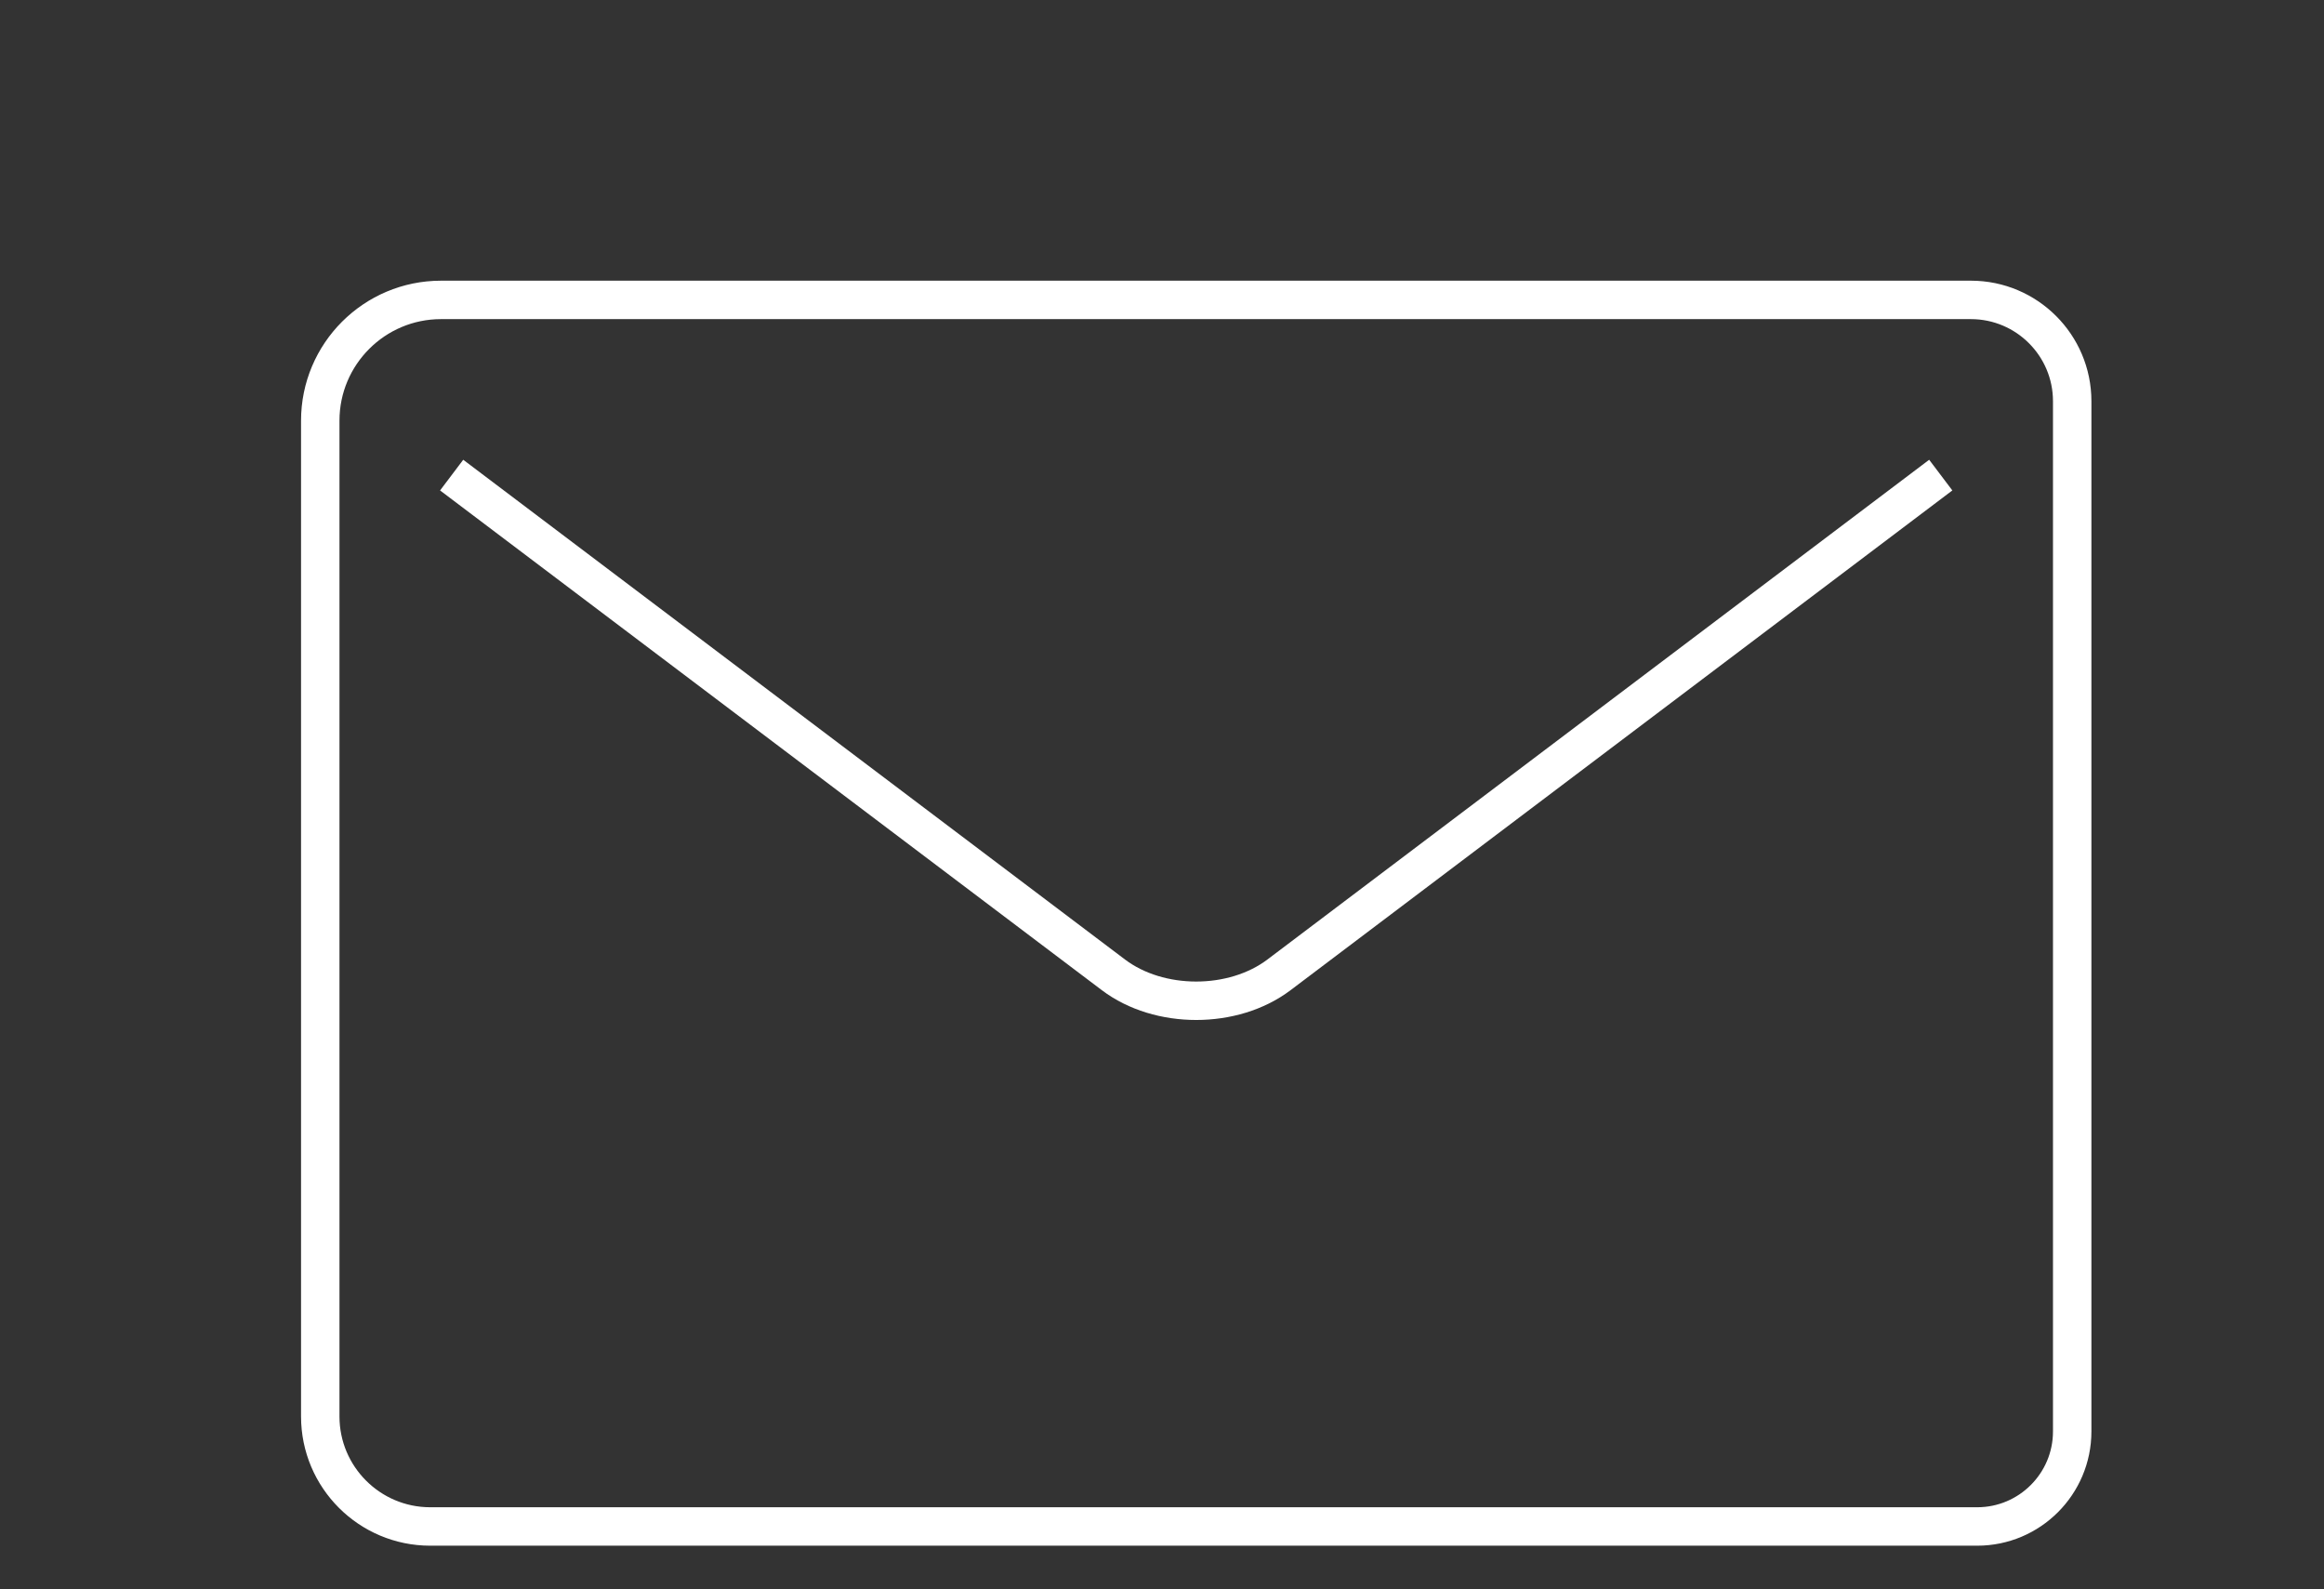 <?xml version="1.0" encoding="UTF-8"?><svg id="a" xmlns="http://www.w3.org/2000/svg" viewBox="0 0 544.25 372.05"><rect x="0" y="0" width="544.25" height="372.05" fill="#333333" stroke="none"/><defs><style>.b{fill:none;stroke:#fff;stroke-miterlimit:10;stroke-width:9px;}</style></defs><path class="b" d="M103.29,70.22h358.27c13.09,0,23.72,10.63,23.72,23.72v241.22c0,12.28-9.97,22.25-22.25,22.25H100.76c-14.21,0-25.76-11.54-25.76-25.76V98.5c0-15.61,12.67-28.28,28.28-28.28Z"/><path class="b" d="M454.5,111.24l-154.99,117.02c-10.7,8.08-28.05,8.08-38.75,0L105.77,111.24"/></svg>